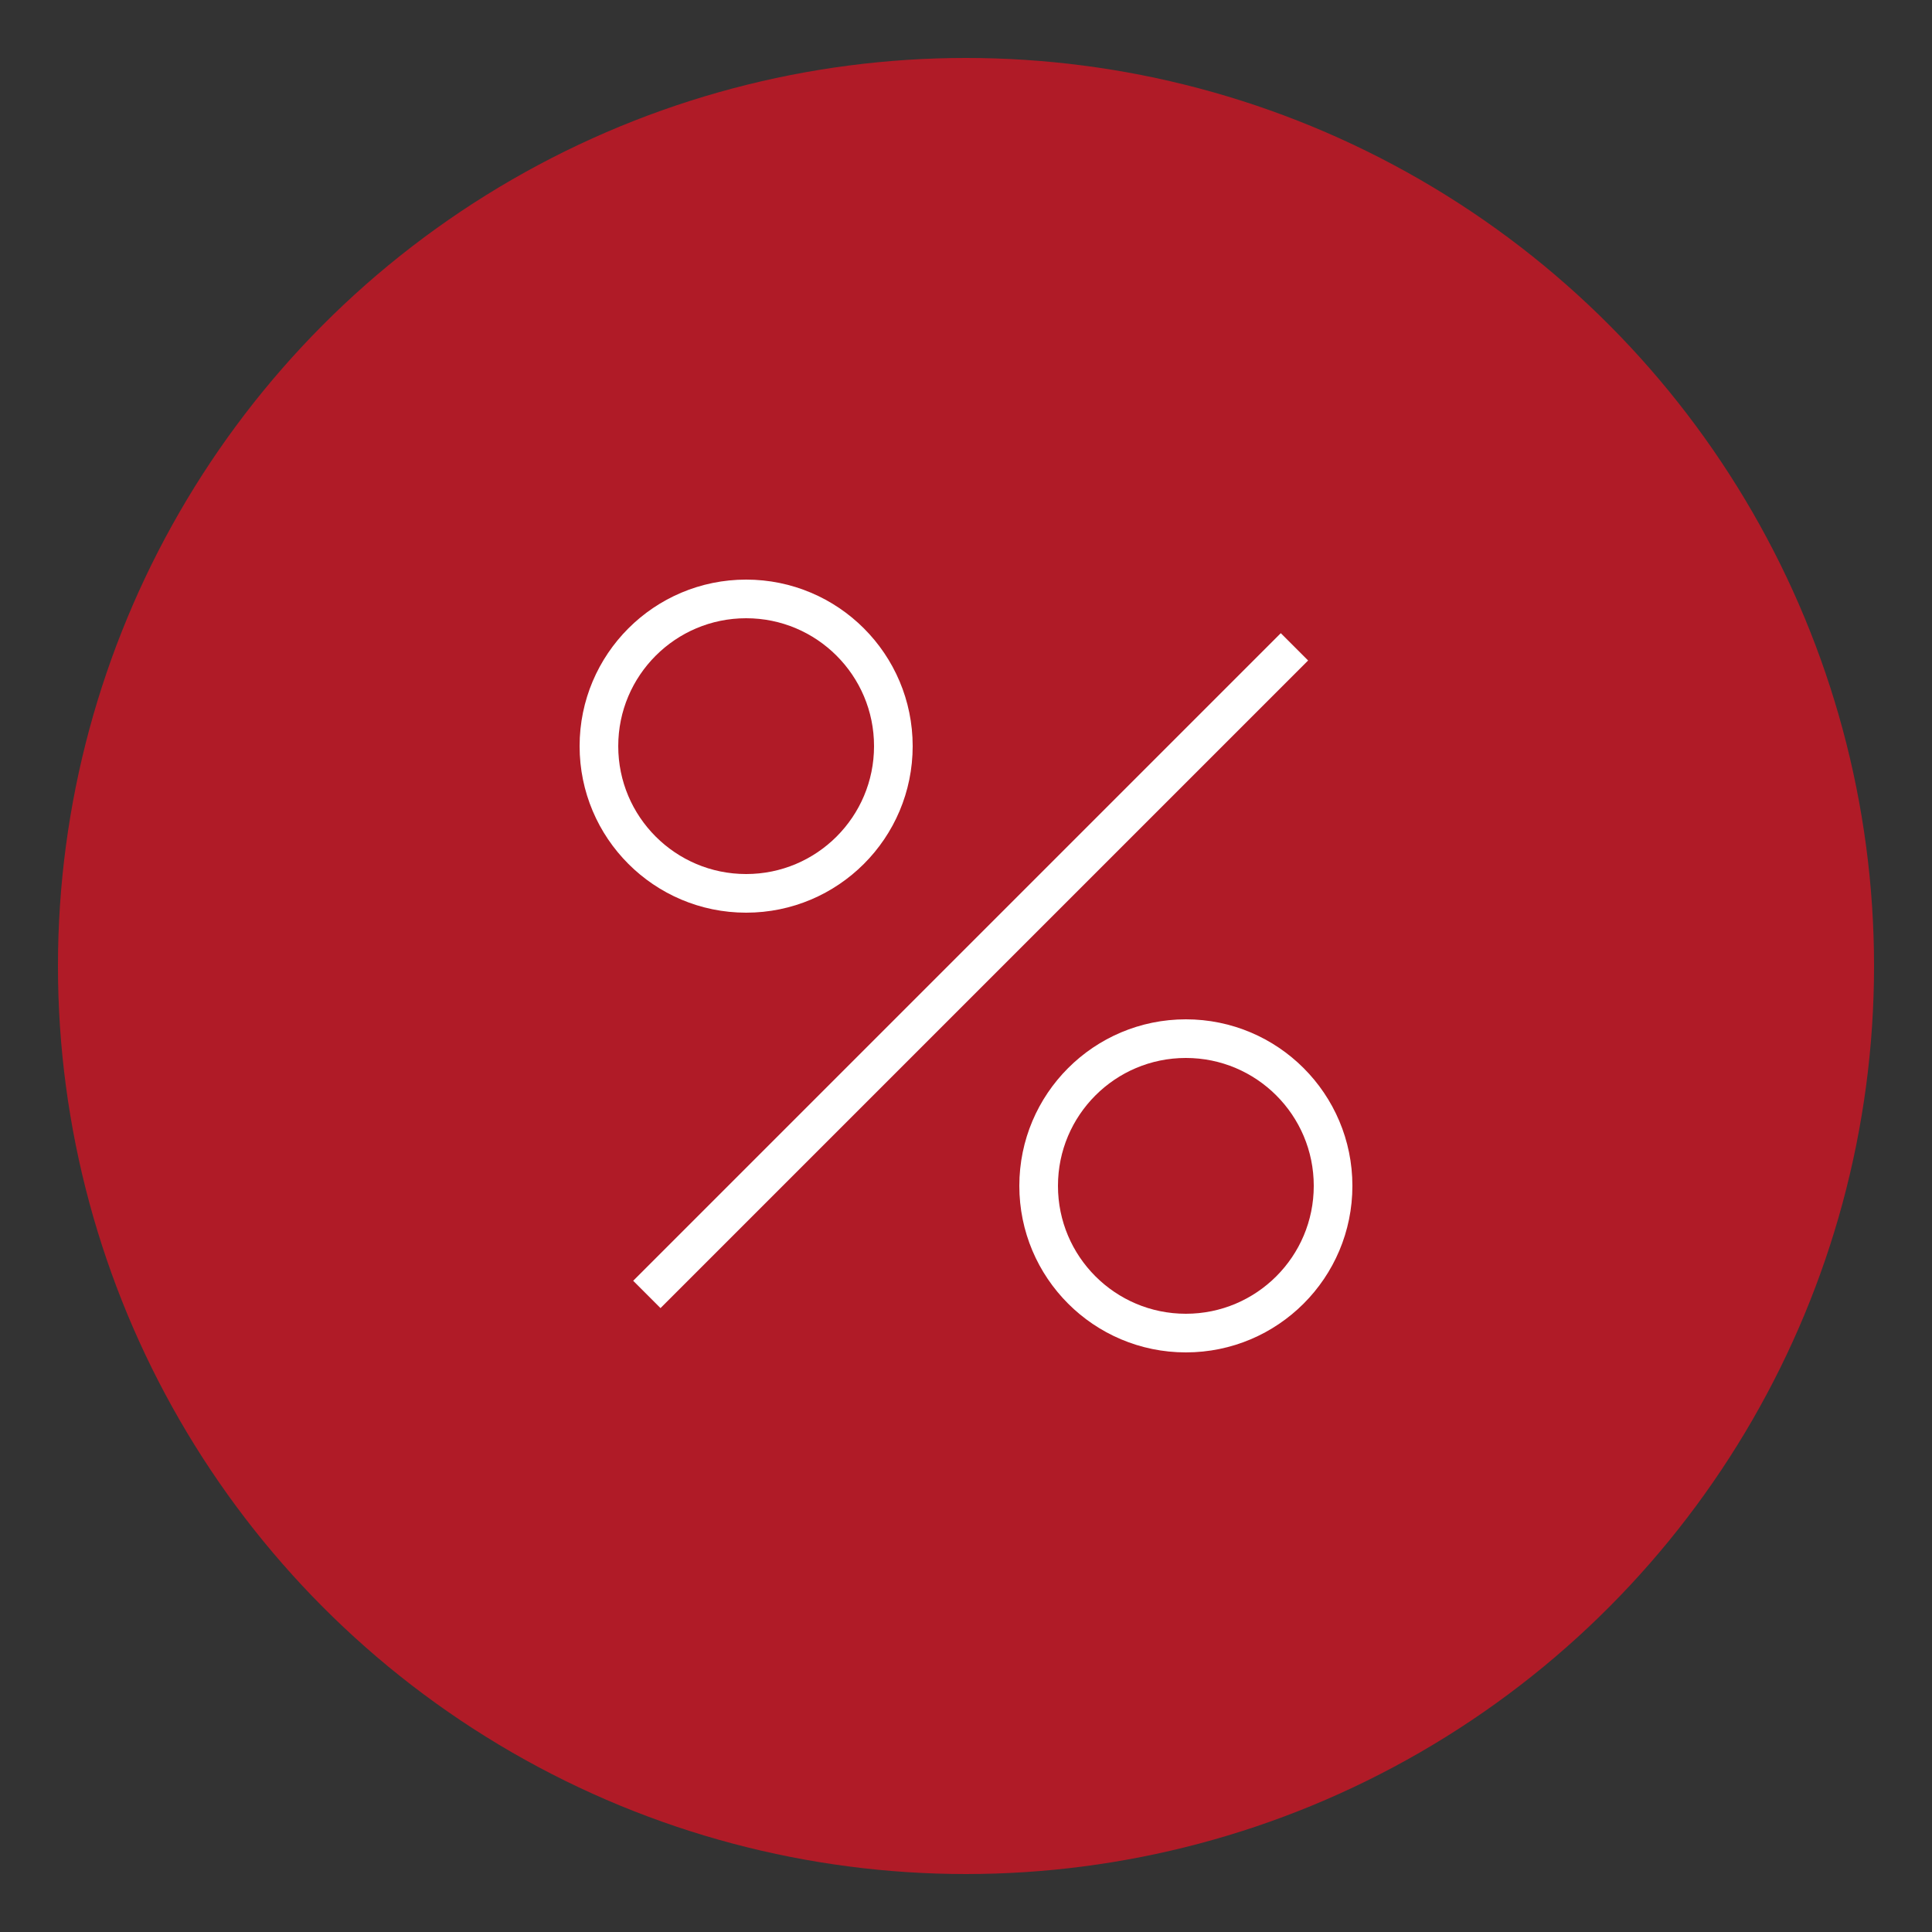 <?xml version="1.0" encoding="UTF-8"?>
<svg id="Layer_1" data-name="Layer 1" xmlns="http://www.w3.org/2000/svg" viewBox="0 0 50 50">
  <rect x="0" y="0" width="50" height="50" fill="#333333" stroke="none"/>
  <defs>
    <style>
      .cls-1 {
        fill: none;
        stroke: #fff;
        stroke-miterlimit: 10;
      }

      .cls-2 {
        fill: #b01b27;
        stroke-width: 0px;
      }
    </style>
  </defs>
  <circle class="cls-2" cx="25" cy="25" r="23.5"/>
  <g>
    <circle class="cls-1" cx="30.69" cy="30.69" r="3.81"/>
    <circle class="cls-1" cx="19.31" cy="19.31" r="3.81"/>
    <line class="cls-1" x1="16.74" y1="33.5" x2="33.5" y2="16.74"/>
  </g>
</svg>